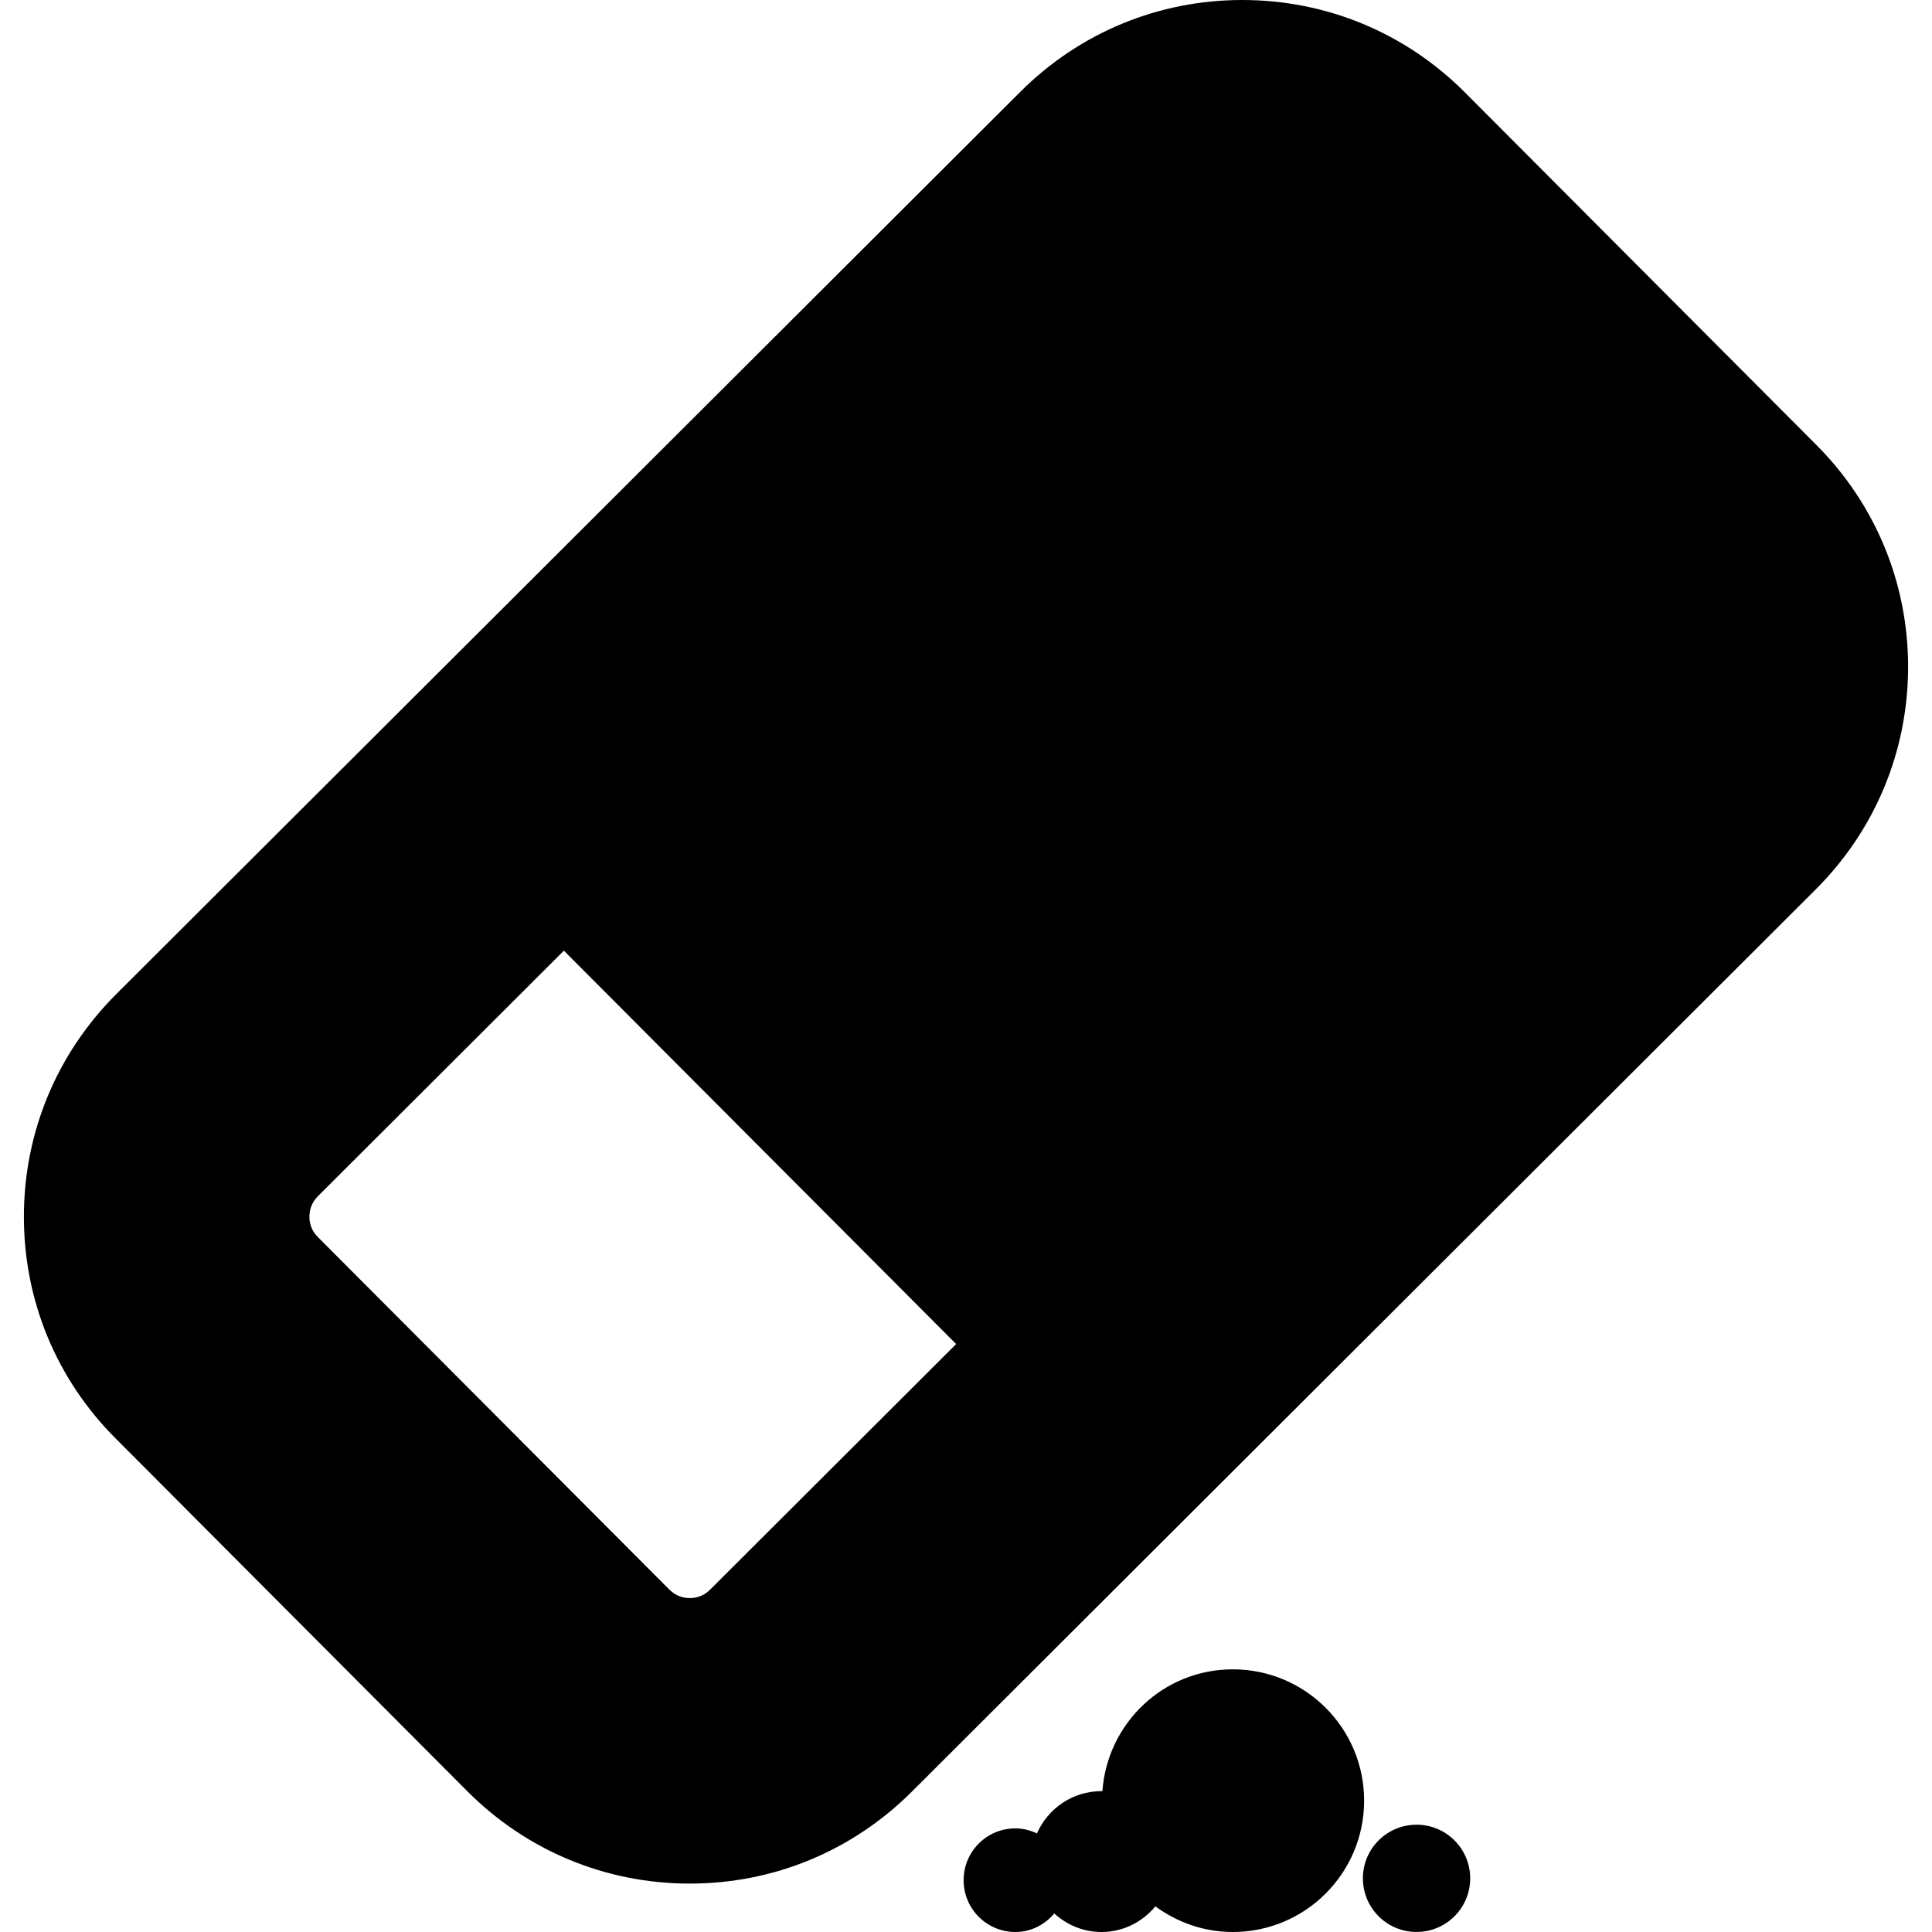 <?xml version="1.0" encoding="iso-8859-1"?>
<!-- Uploaded to: SVG Repo, www.svgrepo.com, Generator: SVG Repo Mixer Tools -->
<!DOCTYPE svg PUBLIC "-//W3C//DTD SVG 1.1//EN" "http://www.w3.org/Graphics/SVG/1.1/DTD/svg11.dtd">
<svg fill="#000000" version="1.1" id="Capa_1" xmlns="http://www.w3.org/2000/svg" xmlns:xlink="http://www.w3.org/1999/xlink" 
	 width="800px" height="800px" viewBox="0 0 47.375 47.375"
	 xml:space="preserve">
<g>
	<path d="M44.538,10.909l-8.616-8.642C34.465,0.805,32.526,0,30.461,0c-2.055,0-3.986,0.799-5.441,2.251L2.851,24.377
		c-1.457,1.455-2.263,3.391-2.265,5.447c-0.004,2.062,0.797,3.998,2.252,5.451l8.617,8.644c1.455,1.462,3.396,2.269,5.459,2.269
		c2.056,0,3.986-0.799,5.443-2.252L44.523,21.81c1.457-1.454,2.262-3.388,2.266-5.447C46.792,14.302,45.991,12.364,44.538,10.909z
		 M17.413,38.98c-0.17,0.17-0.365,0.207-0.498,0.207c-0.135,0-0.33-0.037-0.502-0.209l-8.621-8.646
		c-0.17-0.17-0.205-0.363-0.205-0.498c0-0.134,0.037-0.331,0.209-0.502l6.031-6.02l9.619,9.646L17.413,38.98z M33.45,44.154
		c0,1.779-1.441,3.221-3.221,3.221c-0.713,0-1.363-0.238-1.898-0.629c-0.314,0.381-0.787,0.629-1.322,0.629
		c-0.447,0-0.852-0.176-1.156-0.454c-0.233,0.272-0.567,0.454-0.953,0.454c-0.704,0-1.271-0.568-1.271-1.27
		c0-0.703,0.566-1.271,1.271-1.271c0.188,0,0.367,0.048,0.527,0.124c0.268-0.61,0.873-1.037,1.582-1.037
		c0.01,0,0.016,0.002,0.023,0.002c0.119-1.669,1.498-2.989,3.197-2.989C32.008,40.934,33.45,42.375,33.45,44.154z M36.051,46.059
		c0,0.728-0.59,1.315-1.315,1.315c-0.727,0-1.316-0.589-1.316-1.315c0-0.728,0.59-1.315,1.316-1.315
		C35.461,44.743,36.051,45.332,36.051,46.059z"/>
</g>
</svg>